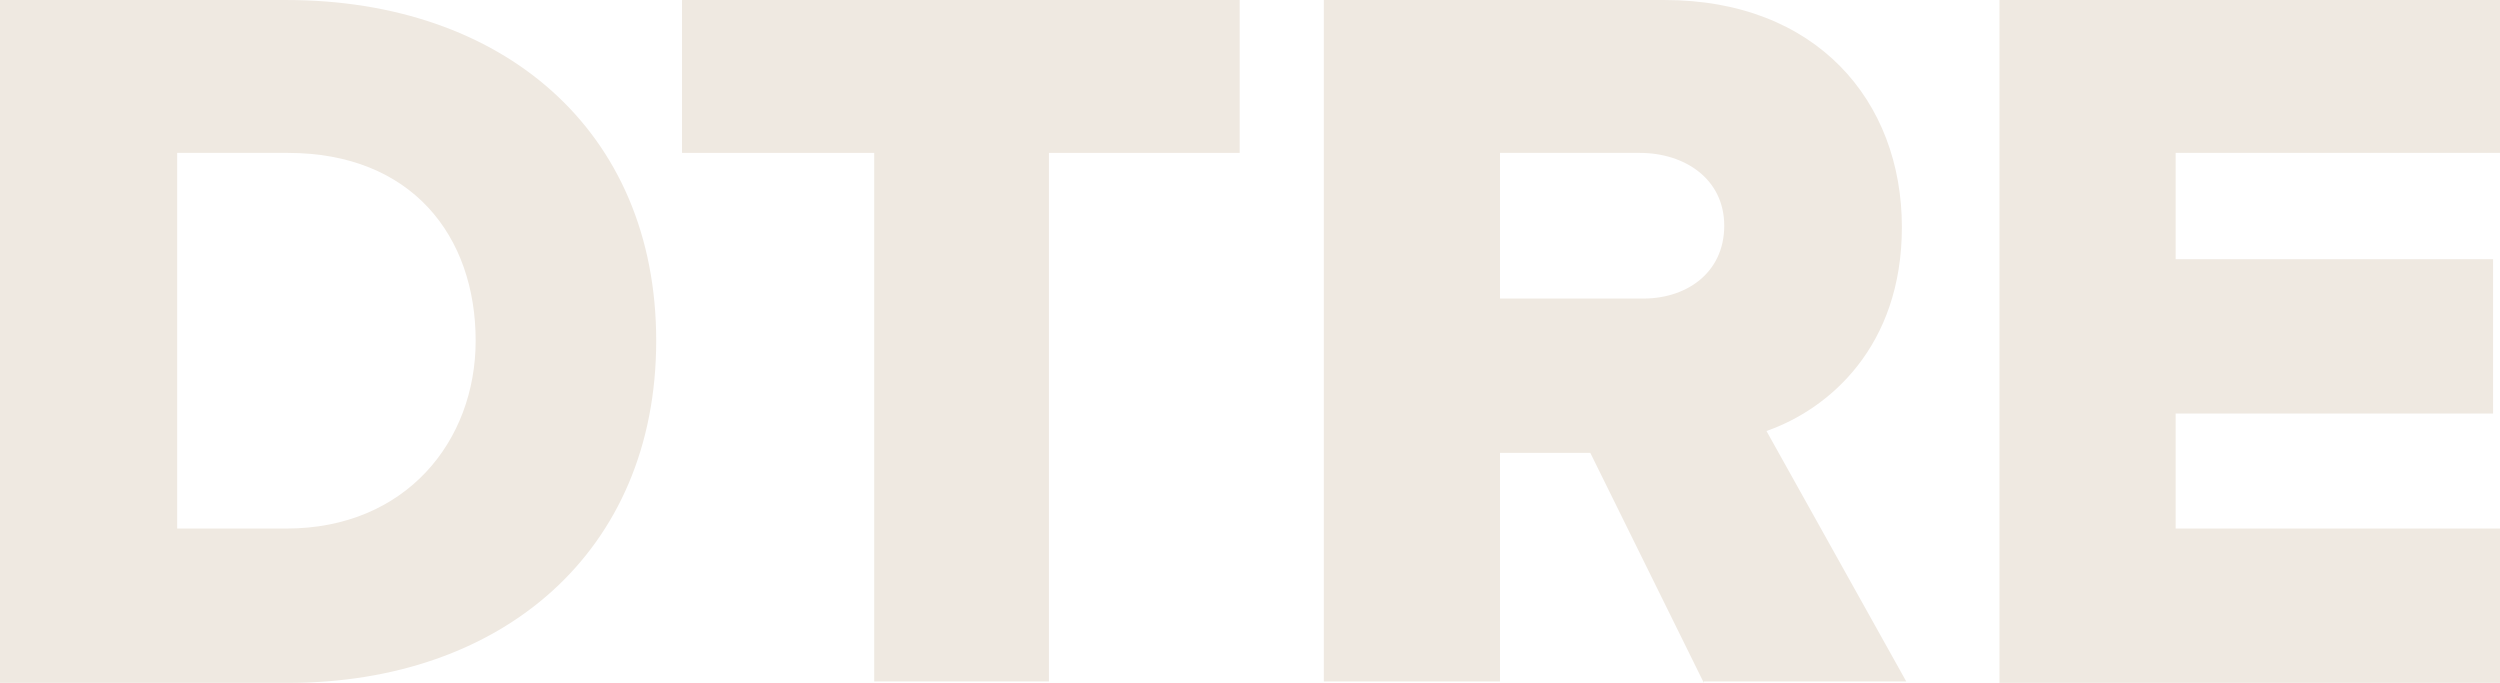 <?xml version="1.0" encoding="utf-8"?>
<!-- Generator: Adobe Illustrator 27.7.0, SVG Export Plug-In . SVG Version: 6.00 Build 0)  -->
<svg version="1.1" id="Layer_1" xmlns="http://www.w3.org/2000/svg" xmlns:xlink="http://www.w3.org/1999/xlink" x="0px" y="0px"
	 viewBox="0 0 171.7 46.9" style="enable-background:new 0 0 171.7 46.9;" xml:space="preserve">
<style type="text/css">
	.st0{fill:#EFE9E1;}
</style>
<g id="Group_8110" transform="translate(0 234.431)">
	<g>
		<g id="Group_8105" transform="translate(0 -234.431)">
			<g id="Group_8104" transform="translate(12.168 0.001)">
				<path id="Path_7301" class="st0" d="M-12.2,46.9V0H7.5c14.8,0,25.4,8.9,25.4,23.4S22.3,46.9,7.6,46.9H-12.2z M20.5,23.4
					c0-7.2-4.4-12.9-12.9-12.9h-7.6v25.8h7.5C15.7,36.3,20.5,30.3,20.5,23.4"/>
			</g>
		</g>
	</g>
	<g id="Group_8106" transform="translate(59.041 -234.43)">
		<path id="Path_7303" class="st0" d="M-12.2,0v10.5H1v36.3H13V10.5h13.1V0H-12.2z"/>
	</g>
	<g>
		<g id="Group_8108" transform="translate(0 -234.431)">
			<g id="Group_8107" transform="translate(103.121 0.001)">
				<path id="Path_7304" class="st0" d="M13.9,46.9L6.1,31.1h-6.2v15.7h-12.1V0h23.4c10.4,0,16.3,6.9,16.3,15.6c0,8.2-5,12.5-9.3,14
					l9.6,17.2H13.9z M15.3,15.5c0-3.2-2.7-5-5.8-5h-9.6v10h9.6C12.6,20.6,15.3,18.8,15.3,15.5"/>
			</g>
		</g>
	</g>
	<g id="Group_8109" transform="translate(149.524 -234.43)">
		<path id="Path_7306" class="st0" d="M-12.2,0v46.9h34.4V36.3H-0.1v-7.9h21.8V17.8H-0.1v-7.3h22.3V0H-12.2z"/>
	</g>
</g>
</svg>
